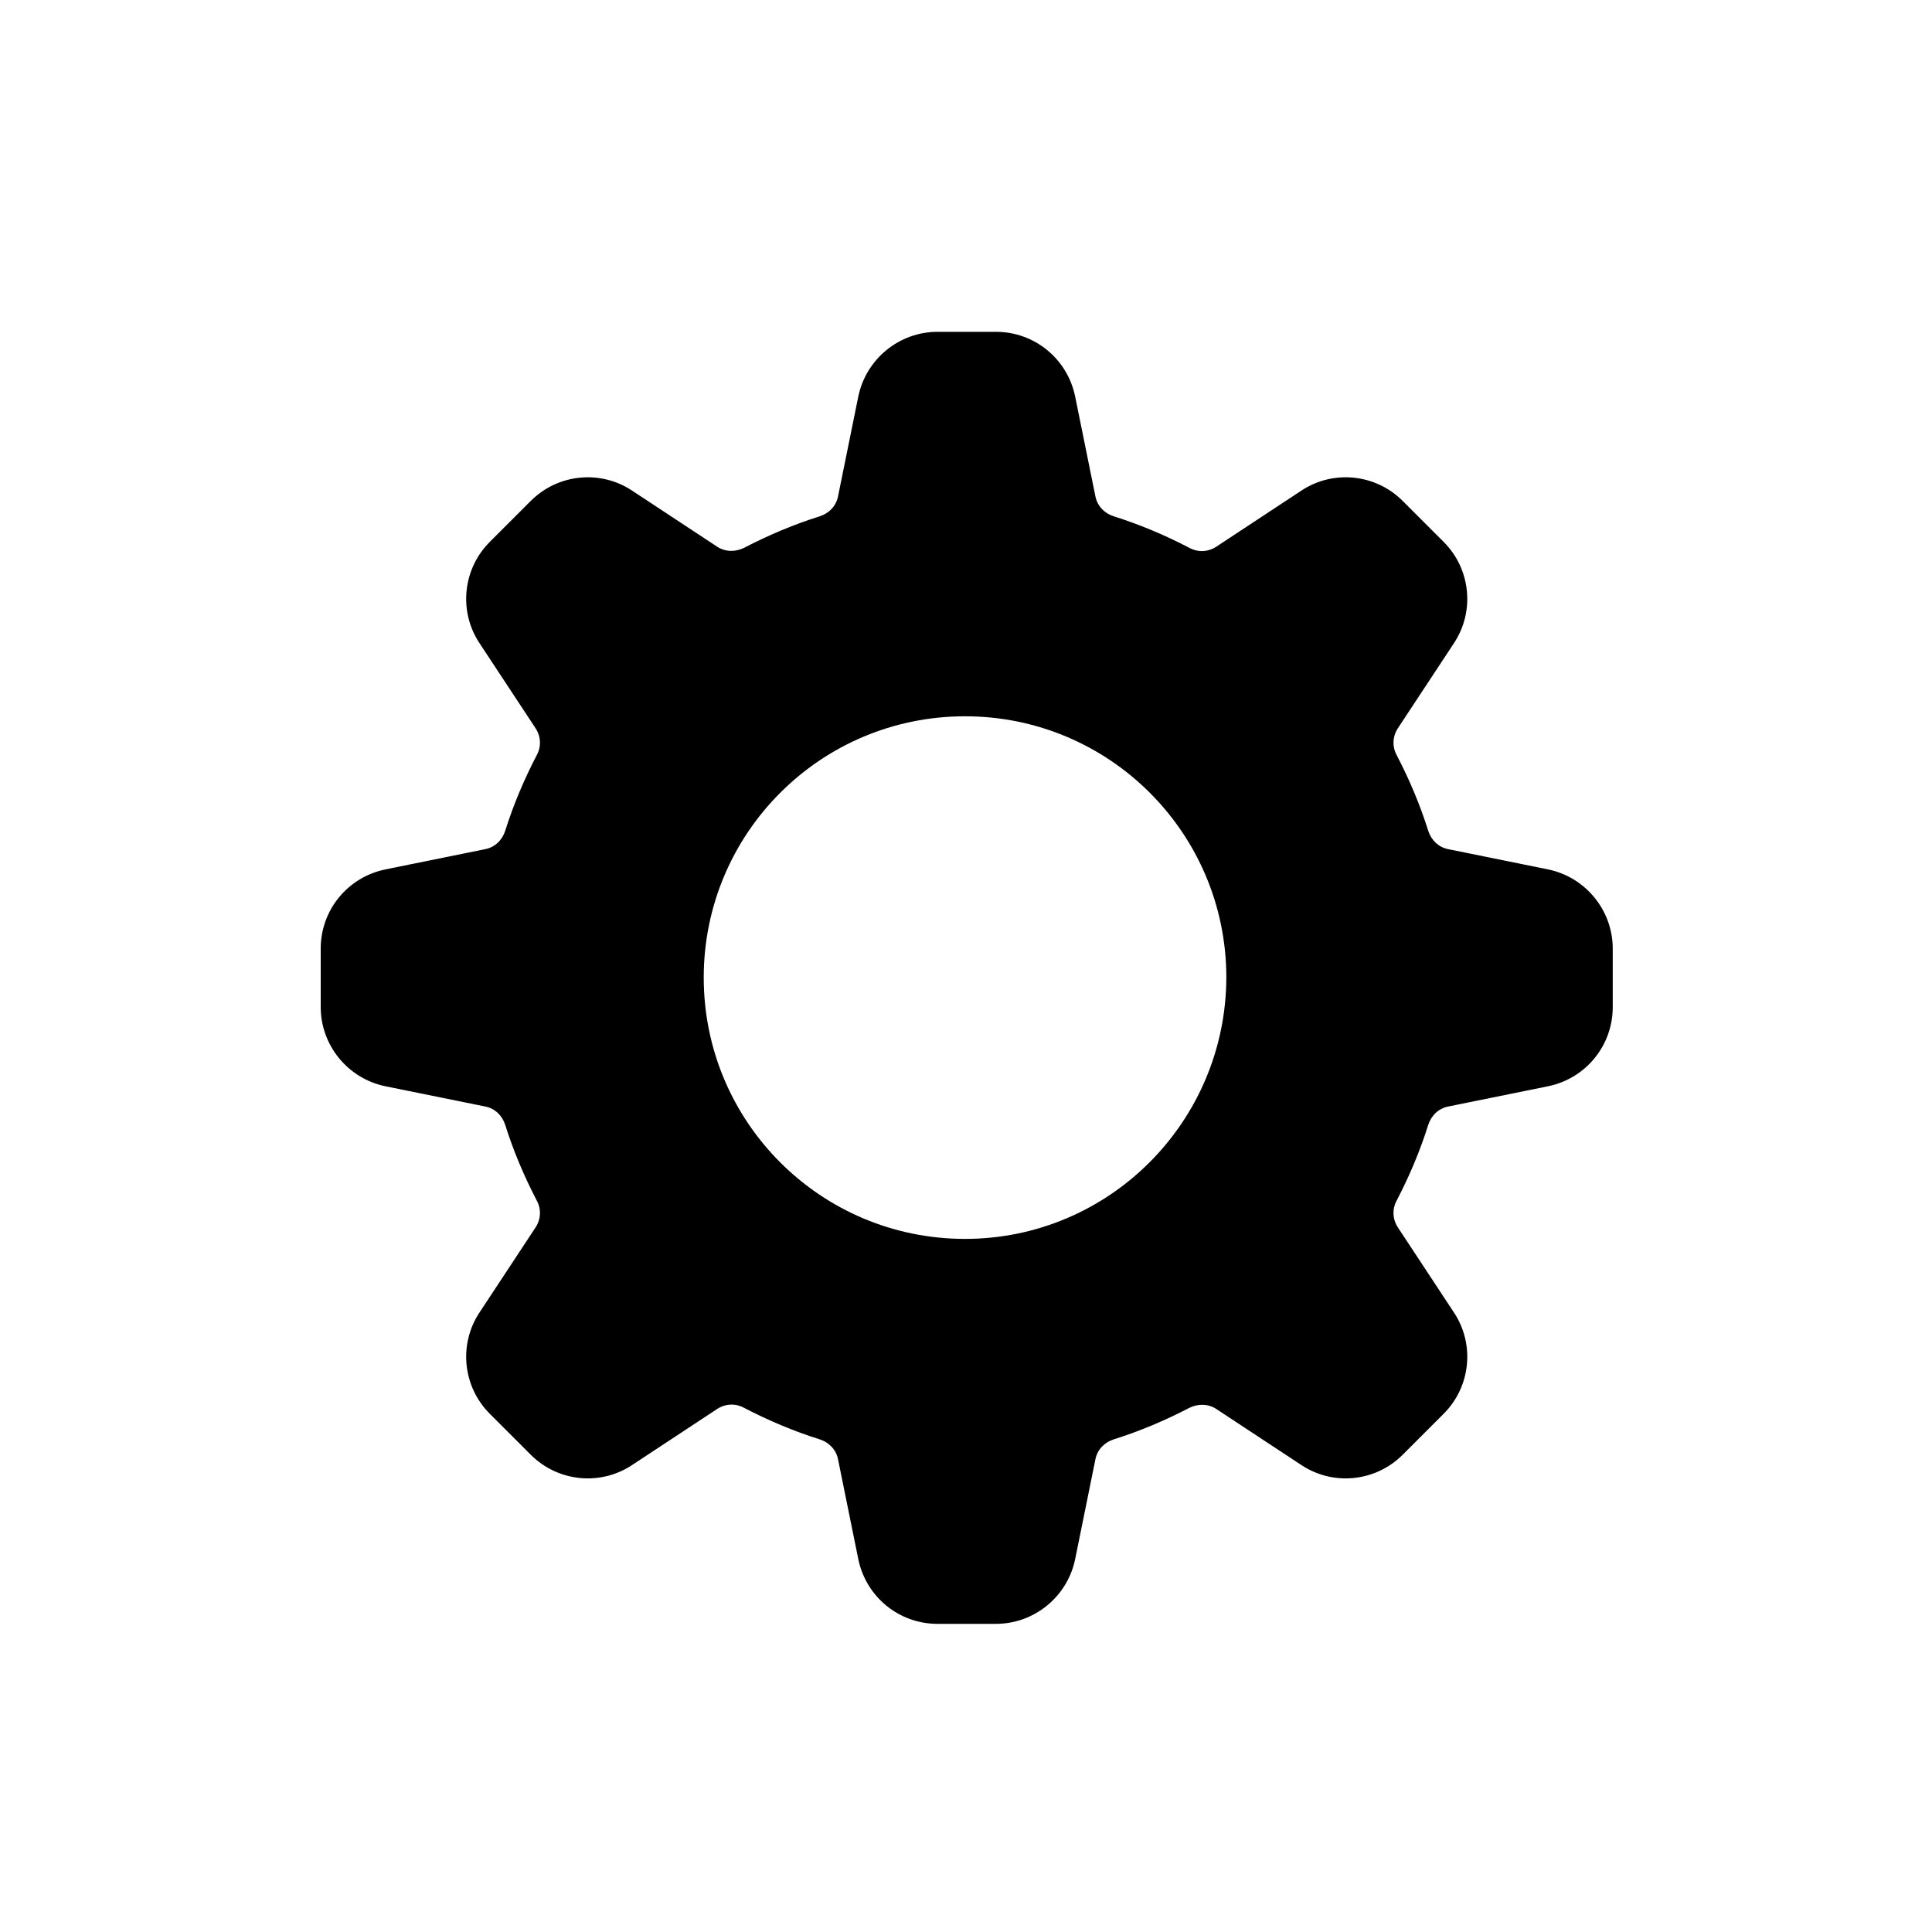 <?xml version="1.0" encoding="utf-8"?>
<!-- Generator: Adobe Illustrator 24.3.0, SVG Export Plug-In . SVG Version: 6.00 Build 0)  -->
<svg version="1.1" xmlns="http://www.w3.org/2000/svg" xmlns:xlink="http://www.w3.org/1999/xlink" x="0px" y="0px"
	 viewBox="0 0 40 40" style="enable-background:new 0 0 40 40;" xml:space="preserve">
<style type="text/css">
	.st3{fill-rule:evenodd;clip-rule:evenodd;}
</style>
<g id="btn_x5F_setting_x5F_nor">
	<path class="st3" d="M32.05,18l-2.07-0.42c-0.2-0.04-0.35-0.19-0.41-0.38c-0.17-0.54-0.39-1.06-0.65-1.56
		c-0.1-0.18-0.09-0.39,0.02-0.56l1.16-1.76c0.44-0.66,0.35-1.54-0.21-2.1l-0.85-0.85c-0.56-0.56-1.44-0.65-2.1-0.21l-1.76,1.16
		c-0.17,0.11-0.38,0.12-0.56,0.02c-0.5-0.26-1.02-0.48-1.56-0.65c-0.19-0.06-0.34-0.21-0.38-0.41l-0.42-2.07
		c-0.16-0.78-0.84-1.34-1.64-1.34h-1.21c-0.79,0-1.48,0.56-1.64,1.34l-0.42,2.07c-0.04,0.2-0.19,0.35-0.38,0.41
		c-0.54,0.17-1.06,0.39-1.56,0.65c-0.18,0.09-0.39,0.09-0.56-0.02l-1.76-1.16c-0.66-0.44-1.54-0.35-2.1,0.21l-0.85,0.85
		c-0.56,0.56-0.65,1.44-0.21,2.1l1.16,1.76c0.11,0.17,0.12,0.38,0.02,0.56c-0.26,0.5-0.48,1.02-0.65,1.56
		c-0.06,0.19-0.21,0.34-0.41,0.38L7.98,18c-0.78,0.16-1.34,0.84-1.34,1.64v1.21c0,0.79,0.56,1.48,1.34,1.64l2.07,0.42
		c0.2,0.04,0.35,0.19,0.41,0.38c0.17,0.54,0.39,1.06,0.65,1.56c0.1,0.18,0.09,0.39-0.02,0.56l-1.16,1.76
		c-0.44,0.66-0.35,1.54,0.21,2.1l0.85,0.85c0.56,0.56,1.44,0.65,2.1,0.21l1.76-1.16c0.17-0.11,0.38-0.12,0.56-0.02
		c0.5,0.26,1.02,0.48,1.56,0.65c0.19,0.06,0.34,0.21,0.38,0.41l0.42,2.07c0.16,0.78,0.84,1.34,1.64,1.34h1.21
		c0.79,0,1.48-0.56,1.64-1.34l0.42-2.07c0.04-0.2,0.19-0.35,0.38-0.41c0.54-0.17,1.06-0.39,1.56-0.65c0.18-0.09,0.39-0.09,0.56,0.02
		l1.76,1.16c0.66,0.44,1.54,0.35,2.1-0.21l0.85-0.85c0.56-0.56,0.65-1.44,0.21-2.1l-1.16-1.76c-0.11-0.17-0.12-0.38-0.02-0.56
		c0.26-0.5,0.48-1.02,0.65-1.56c0.06-0.19,0.21-0.34,0.41-0.38l2.07-0.42c0.78-0.16,1.34-0.84,1.34-1.64v-1.21
		C33.39,18.85,32.83,18.16,32.05,18z M19.98,25.65c-2.99,0-5.41-2.42-5.41-5.41c0-2.99,2.42-5.41,5.41-5.41
		c2.99,0,5.41,2.42,5.41,5.41C25.38,23.23,22.96,25.65,19.98,25.65z"/>
</g>
</svg>
